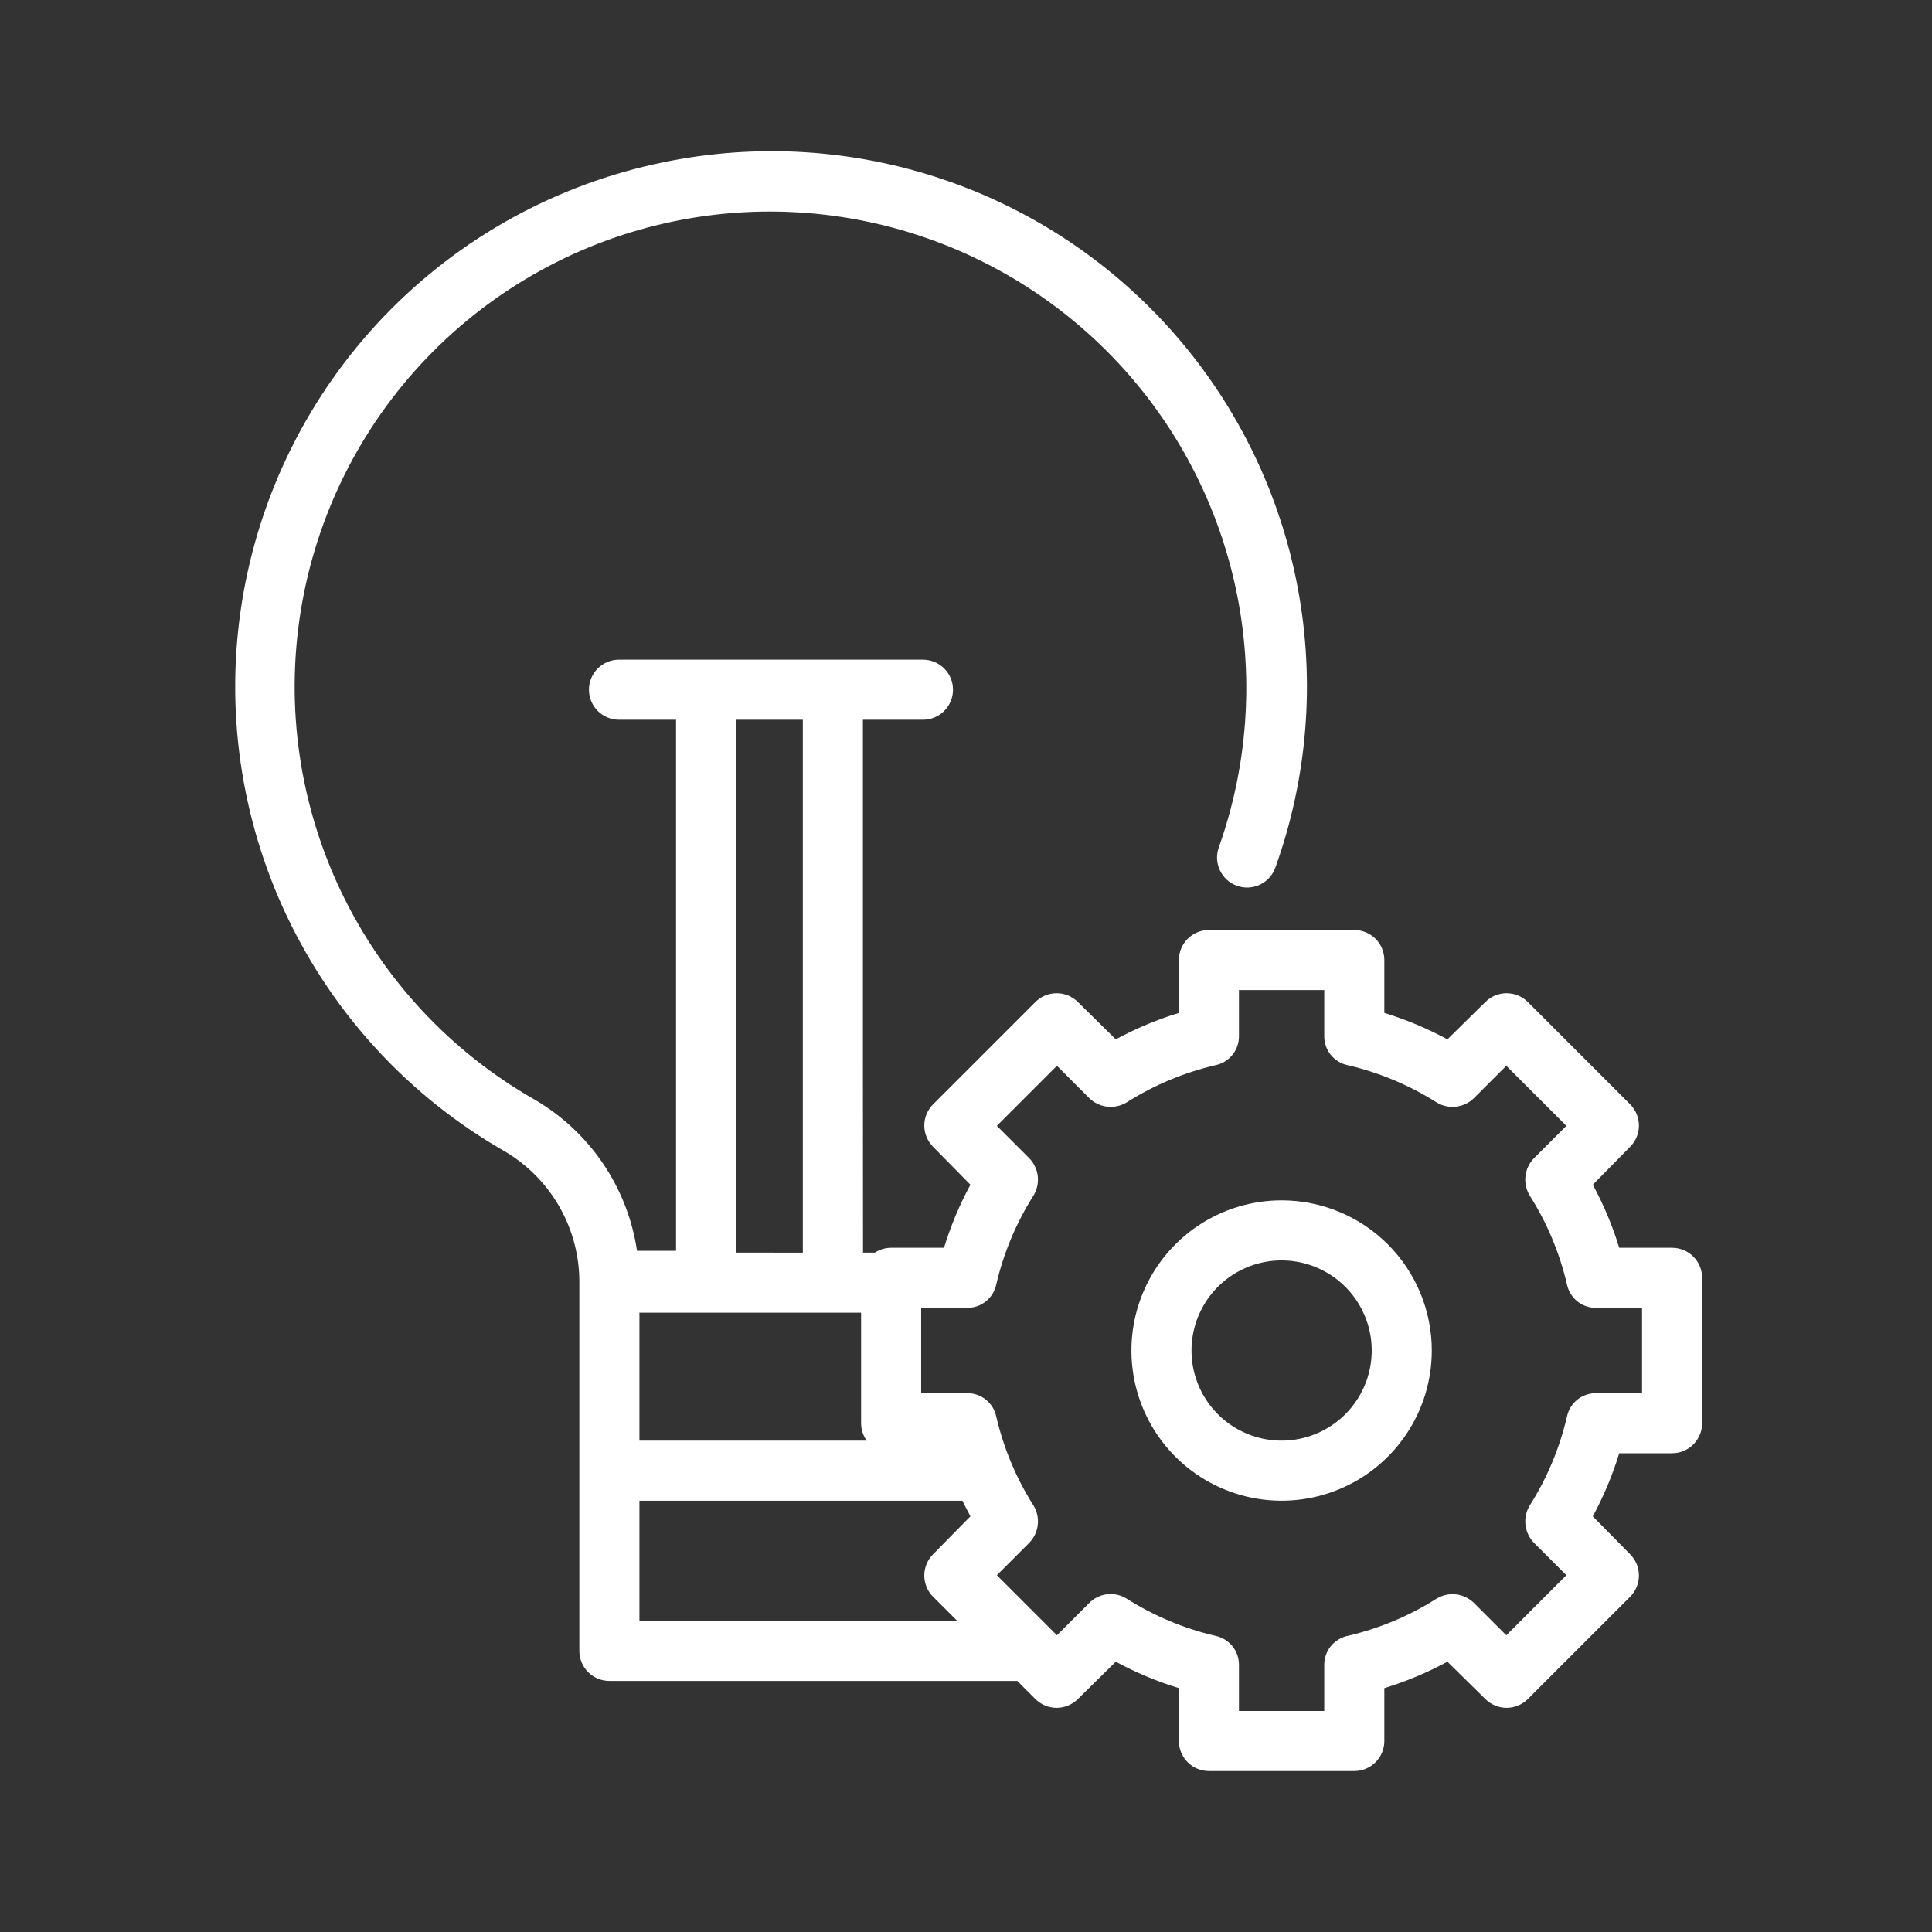 <svg width="115" height="115" viewBox="0 0 115 115" fill="none" xmlns="http://www.w3.org/2000/svg">
<rect x="0" y="0" width="115" height="115" fill="#333333" stroke="none"/>
<path d="M63 98.5C63 98.974 63.489 100.055 62.5 100.055C61.236 100.055 55.985 100.055 55.511 100.055H36.273C35.798 100.055 35.344 99.867 35.008 99.532C34.673 99.196 34.485 98.742 34.485 98.267V76.24C34.474 74.675 34.057 73.141 33.273 71.786C32.489 70.432 31.366 69.305 30.015 68.516C24.398 65.297 19.896 60.442 17.107 54.599C14.319 48.757 13.376 42.203 14.405 35.811C15.434 29.42 18.386 23.493 22.867 18.821C27.349 14.149 33.148 10.953 39.491 9.658C45.031 8.514 50.776 8.866 56.136 10.678C61.495 12.489 66.276 15.695 69.986 19.966C73.696 24.237 76.202 29.419 77.246 34.979C78.291 40.539 77.836 46.277 75.929 51.603C75.854 51.83 75.734 52.039 75.577 52.219C75.419 52.399 75.228 52.546 75.013 52.65C74.797 52.755 74.564 52.815 74.325 52.828C74.086 52.84 73.847 52.805 73.623 52.724C73.398 52.642 73.192 52.517 73.016 52.355C72.841 52.192 72.7 51.996 72.601 51.778C72.503 51.56 72.449 51.325 72.443 51.086C72.438 50.847 72.48 50.609 72.567 50.387C74.237 45.656 74.622 40.566 73.682 35.637C72.742 30.709 70.512 26.117 67.218 22.333C63.924 18.548 59.684 15.705 54.933 14.094C50.181 12.483 45.087 12.161 40.17 13.162C34.534 14.312 29.383 17.153 25.403 21.306C21.423 25.459 18.804 30.727 17.895 36.406C16.986 42.086 17.83 47.908 20.315 53.096C22.8 58.283 26.807 62.59 31.803 65.441C33.433 66.388 34.83 67.689 35.888 69.249C36.947 70.809 37.641 72.588 37.917 74.452H40.242V42.842H36.845C36.371 42.842 35.916 42.654 35.581 42.318C35.245 41.983 35.057 41.528 35.057 41.054C35.057 40.58 35.245 40.125 35.581 39.79C35.916 39.455 36.371 39.266 36.845 39.266H54.938C55.413 39.266 55.867 39.455 56.203 39.79C56.538 40.125 56.726 40.58 56.726 41.054C56.726 41.528 56.538 41.983 56.203 42.318C55.867 42.654 55.413 42.842 54.938 42.842H51.363V62.902C51.363 63.377 51.37 75.059 51.37 75.433C51.034 75.768 49.974 75.433 49.5 75.433C49.026 75.433 48.122 75.768 47.787 75.433C47.787 73.5 47.787 63.377 47.787 62.902V42.842H43.818V74.56H44.712C45.183 74.569 50.043 74.56 53.043 74.56C56.652 74.56 55.502 75.59 55.511 76.061C55.511 76.536 53.379 77.8 53.043 78.135C52 78.135 45.186 78.135 44.712 78.135H38.061V85.752H44.712C45.186 85.752 50.68 85.752 53.043 85.752C60.5 85.752 57.585 86.029 57.585 86.503C57.585 86.977 59.026 88.993 58.691 89.328C55.691 89.328 45.186 89.328 44.712 89.328H38.061V96.48H55.511C55.985 96.48 60 96.48 61.268 96.48C61.603 96.815 63 98.026 63 98.5ZM85.226 80.388C85.226 82.156 84.701 83.885 83.719 85.355C82.737 86.825 81.341 87.971 79.707 88.647C78.074 89.324 76.276 89.501 74.542 89.156C72.808 88.811 71.215 87.96 69.965 86.71C68.715 85.459 67.863 83.866 67.518 82.132C67.174 80.398 67.35 78.601 68.027 76.967C68.704 75.334 69.85 73.938 71.32 72.955C72.79 71.973 74.518 71.449 76.286 71.449C78.657 71.449 80.931 72.391 82.608 74.067C84.284 75.743 85.226 78.017 85.226 80.388ZM81.65 80.388C81.65 79.327 81.335 78.29 80.746 77.408C80.157 76.526 79.319 75.839 78.339 75.433C77.359 75.027 76.28 74.921 75.24 75.127C74.199 75.335 73.244 75.845 72.493 76.596C71.743 77.346 71.233 78.301 71.026 79.342C70.819 80.382 70.925 81.461 71.331 82.441C71.737 83.421 72.424 84.259 73.306 84.848C74.188 85.437 75.225 85.752 76.286 85.752C77.709 85.752 79.073 85.187 80.079 84.181C81.085 83.175 81.65 81.811 81.65 80.388ZM101.317 76.061V84.715C101.317 85.189 101.129 85.644 100.793 85.979C100.458 86.314 100.003 86.503 99.529 86.503H96.382C95.985 87.804 95.458 89.062 94.809 90.257L97.026 92.51C97.194 92.677 97.327 92.874 97.418 93.092C97.508 93.31 97.555 93.544 97.555 93.78C97.555 94.016 97.508 94.249 97.418 94.467C97.327 94.685 97.194 94.883 97.026 95.049L90.947 101.128C90.781 101.296 90.583 101.429 90.365 101.519C90.147 101.61 89.914 101.657 89.678 101.657C89.442 101.657 89.208 101.61 88.99 101.519C88.772 101.429 88.575 101.296 88.408 101.128L86.156 98.911C84.96 99.56 83.702 100.087 82.401 100.484V103.631C82.401 104.105 82.213 104.56 81.877 104.895C81.542 105.231 81.087 105.419 80.613 105.419H71.96C71.485 105.419 71.031 105.231 70.695 104.895C70.36 104.56 70.172 104.105 70.172 103.631V100.484C68.871 100.087 67.613 99.56 66.417 98.911L64.164 101.128C63.998 101.296 63.8 101.429 63.582 101.519C63.364 101.61 63.131 101.657 62.895 101.657C62.659 101.657 62.425 101.61 62.207 101.519C61.989 101.429 61.791 101.296 61.625 101.128L55.546 95.049C55.379 94.883 55.246 94.685 55.155 94.467C55.064 94.249 55.017 94.016 55.017 93.78C55.017 93.544 55.064 93.31 55.155 93.092C55.246 92.874 55.379 92.677 55.546 92.51L57.763 90.257C57.115 89.062 56.588 87.804 56.19 86.503H53.043C52.569 86.503 52.114 86.314 51.779 85.979C51.444 85.644 51.255 85.189 51.255 84.715V76.061C51.255 75.587 51.444 75.132 51.779 74.797C52.114 74.462 52.569 74.273 53.043 74.273H56.19C56.588 72.972 57.115 71.715 57.763 70.519L55.546 68.266C55.379 68.1 55.246 67.902 55.155 67.684C55.064 67.466 55.017 67.233 55.017 66.997C55.017 66.761 55.064 66.527 55.155 66.309C55.246 66.091 55.379 65.894 55.546 65.727L61.625 59.648C61.791 59.481 61.989 59.348 62.207 59.257C62.425 59.166 62.659 59.12 62.895 59.12C63.131 59.12 63.364 59.166 63.582 59.257C63.8 59.348 63.998 59.481 64.164 59.648L66.417 61.865C67.613 61.217 68.871 60.69 70.172 60.292V57.145C70.172 56.671 70.36 56.216 70.695 55.881C71.031 55.546 71.485 55.357 71.96 55.357H80.613C81.087 55.357 81.542 55.546 81.877 55.881C82.213 56.216 82.401 56.671 82.401 57.145V60.292C83.702 60.69 84.96 61.217 86.156 61.865L88.408 59.648C88.575 59.481 88.772 59.348 88.99 59.257C89.208 59.166 89.442 59.12 89.678 59.12C89.914 59.12 90.147 59.166 90.365 59.257C90.583 59.348 90.781 59.481 90.947 59.648L97.026 65.727C97.194 65.894 97.327 66.091 97.418 66.309C97.508 66.527 97.555 66.761 97.555 66.997C97.555 67.233 97.508 67.466 97.418 67.684C97.327 67.902 97.194 68.1 97.026 68.266L94.809 70.519C95.458 71.715 95.985 72.972 96.382 74.273H99.529C100.003 74.273 100.458 74.462 100.793 74.797C101.129 75.132 101.317 75.587 101.317 76.061ZM97.741 77.849H94.988C94.585 77.85 94.195 77.711 93.882 77.457C93.569 77.203 93.354 76.849 93.272 76.455C92.835 74.579 92.085 72.79 91.055 71.163C90.845 70.817 90.756 70.412 90.801 70.011C90.846 69.61 91.023 69.235 91.305 68.945L93.236 67.015L89.66 63.439L87.729 65.37C87.439 65.651 87.064 65.828 86.663 65.874C86.262 65.919 85.857 65.83 85.512 65.62C83.885 64.589 82.096 63.84 80.22 63.403C79.825 63.321 79.471 63.105 79.217 62.793C78.963 62.48 78.825 62.089 78.825 61.687V58.933H73.747V61.687C73.748 62.089 73.609 62.48 73.355 62.793C73.101 63.105 72.747 63.321 72.353 63.403C70.477 63.84 68.688 64.589 67.061 65.62C66.716 65.83 66.311 65.919 65.909 65.874C65.508 65.828 65.133 65.651 64.844 65.37L62.913 63.439L59.337 67.015L61.268 68.945C61.549 69.235 61.726 69.61 61.772 70.011C61.817 70.412 61.728 70.817 61.518 71.163C60.487 72.79 59.738 74.579 59.301 76.455C59.219 76.849 59.003 77.203 58.691 77.457C58.378 77.711 57.987 77.85 57.585 77.849H54.831V82.927H57.585C57.987 82.927 58.378 83.065 58.691 83.319C59.003 83.573 59.219 83.927 59.301 84.322C59.738 86.198 60.487 87.987 61.518 89.614C61.728 89.959 61.817 90.364 61.772 90.765C61.726 91.166 61.549 91.541 61.268 91.831L59.337 93.762L62.913 97.338L64.844 95.407C65.13 95.12 65.505 94.939 65.908 94.893C66.311 94.848 66.717 94.941 67.061 95.156C68.688 96.187 70.477 96.937 72.353 97.373C72.747 97.456 73.101 97.671 73.355 97.984C73.609 98.296 73.748 98.687 73.747 99.09V101.843H78.825V99.09C78.825 98.687 78.963 98.296 79.217 97.984C79.471 97.671 79.825 97.456 80.22 97.373C82.096 96.937 83.885 96.187 85.512 95.156C85.857 94.947 86.262 94.858 86.663 94.903C87.064 94.948 87.439 95.126 87.729 95.407L89.66 97.338L93.236 93.762L91.305 91.831C91.023 91.541 90.846 91.166 90.801 90.765C90.756 90.364 90.845 89.959 91.055 89.614C92.085 87.987 92.835 86.198 93.272 84.322C93.354 83.927 93.569 83.573 93.882 83.319C94.195 83.065 94.585 82.927 94.988 82.927H97.741V77.849Z" fill="white"/>
</svg>
